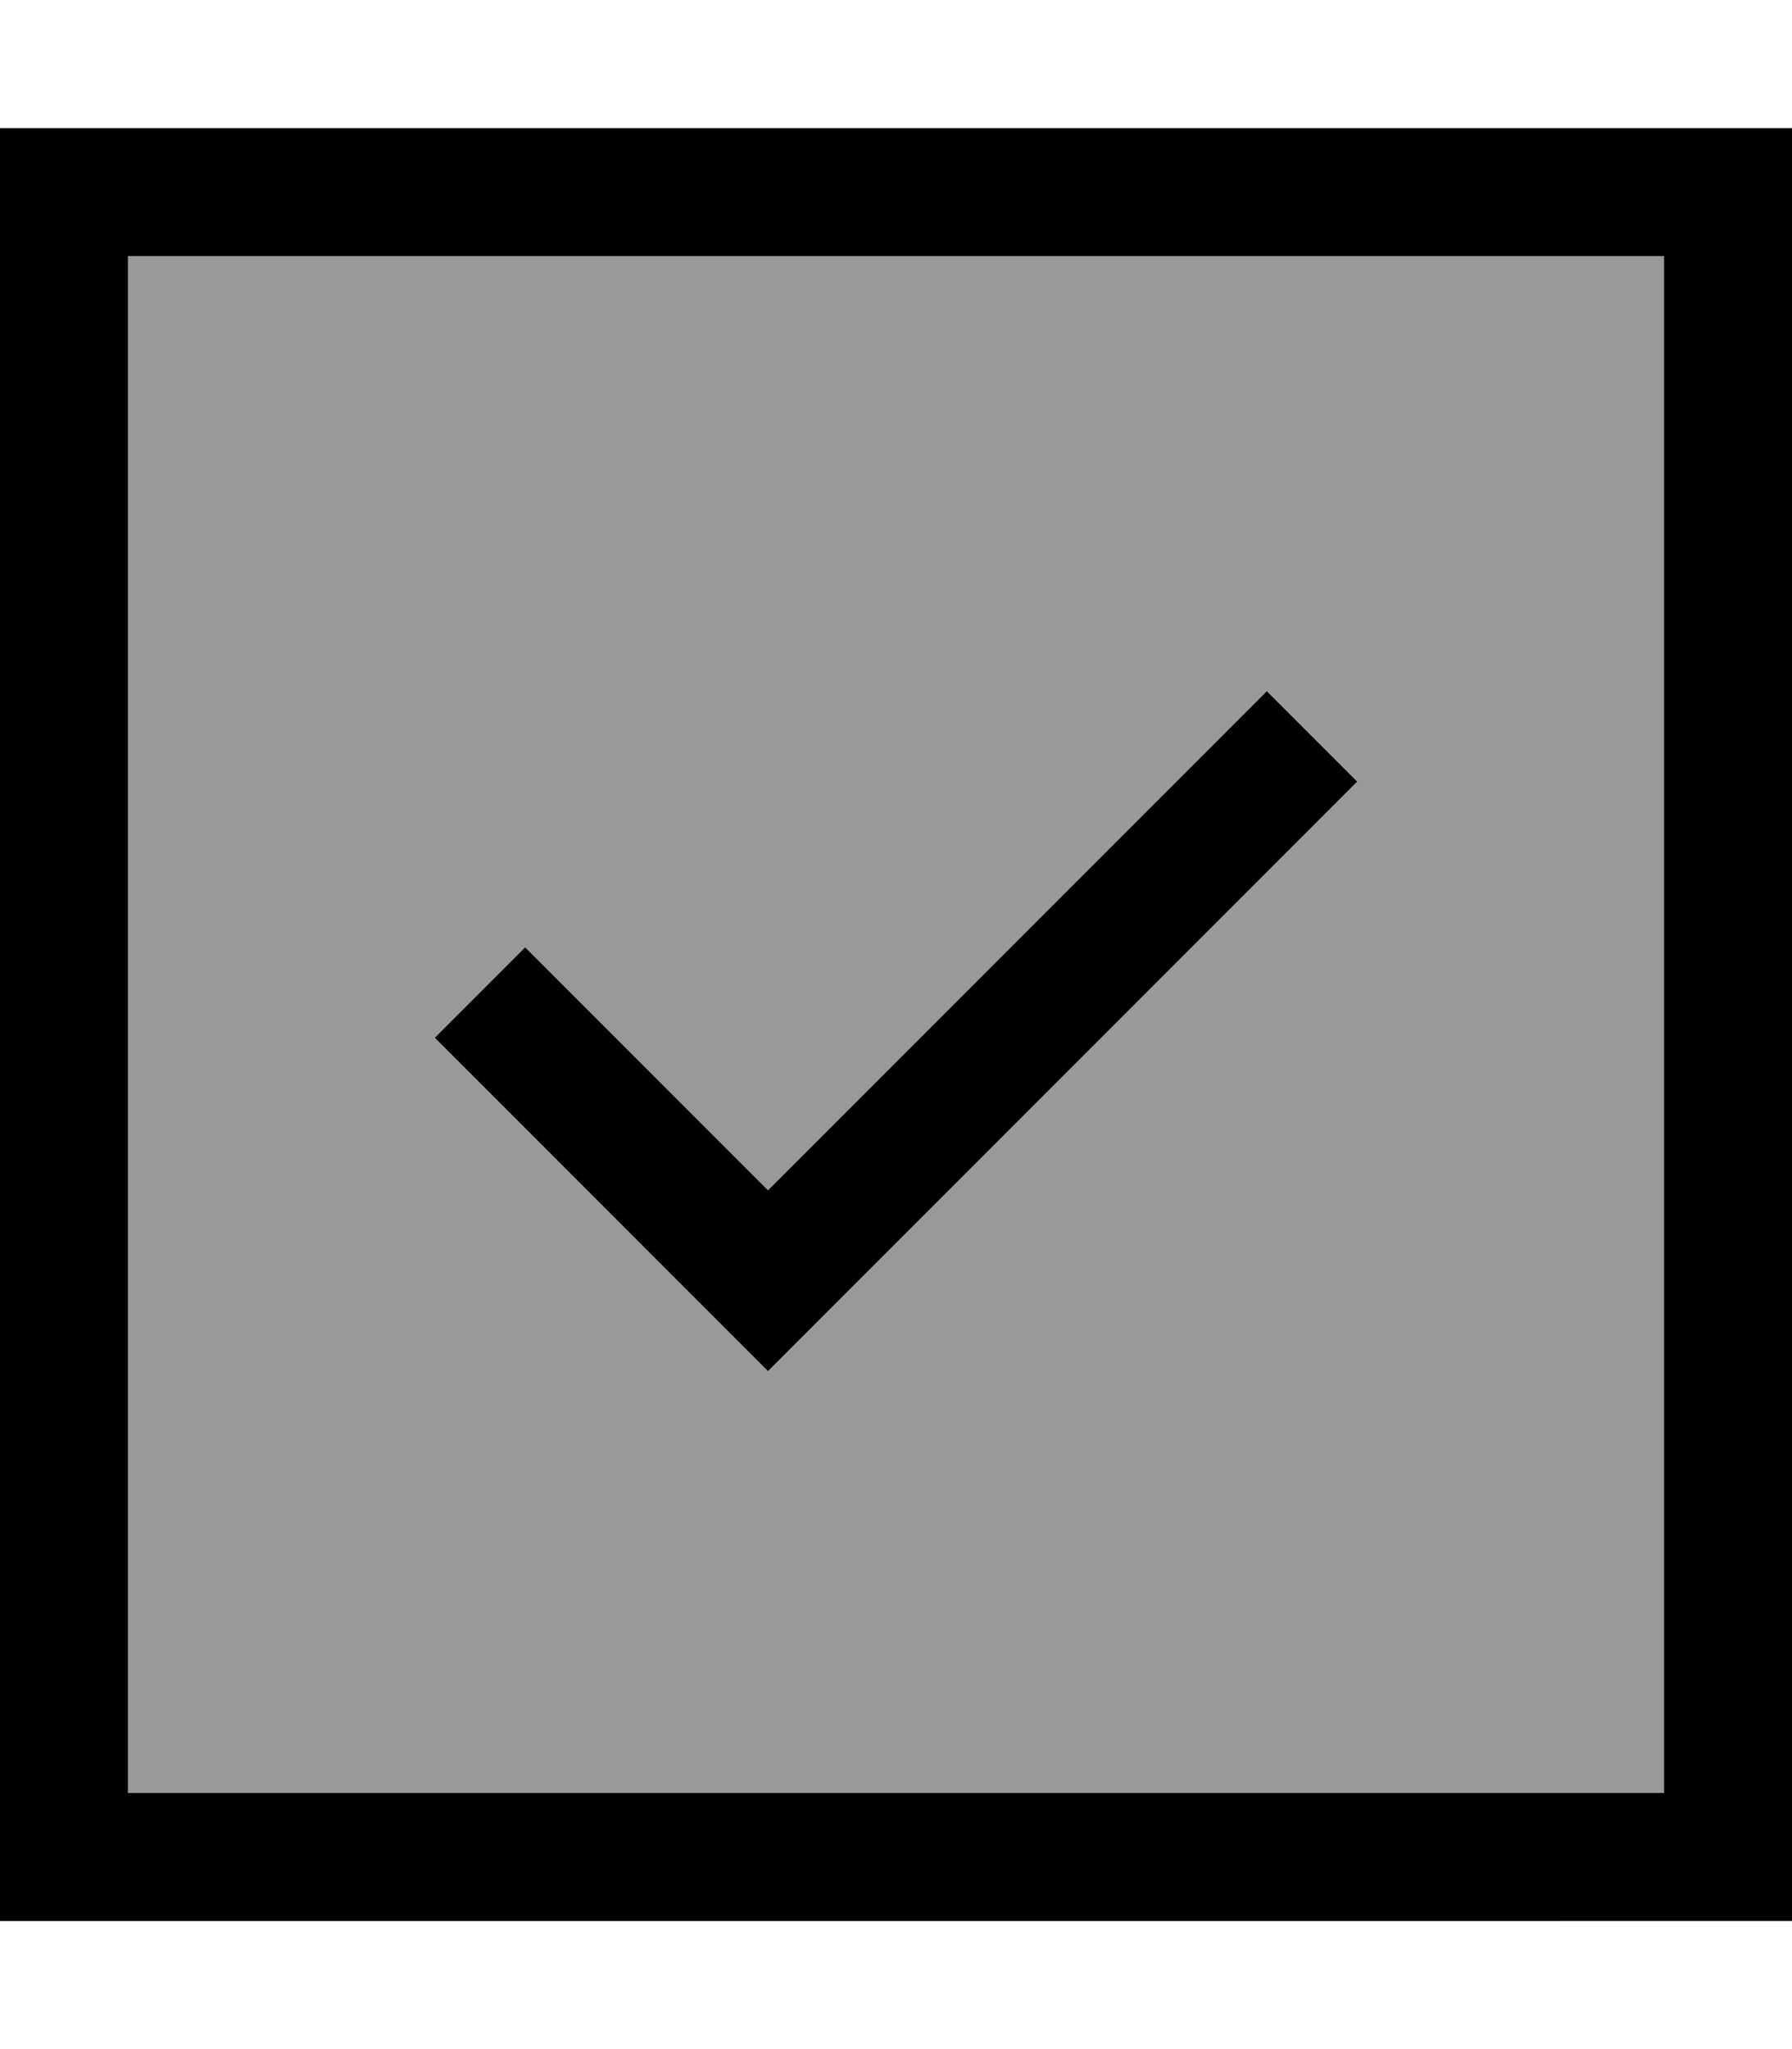 <svg xmlns="http://www.w3.org/2000/svg" viewBox="0 0 448 512"><!--! Font Awesome Pro 6.7.2 by @fontawesome - https://fontawesome.com License - https://fontawesome.com/license (Commercial License) Copyright 2024 Fonticons, Inc. --><defs><style>.fa-secondary{opacity:.4}</style></defs><path class="fa-secondary" d="M32 64l384 0 0 384L32 448 32 64zm76.7 195.3l72 72L192 342.6l11.3-11.3 136-136-22.6-22.6L192 297.4l-60.7-60.7-22.6 22.6z"/><path class="fa-primary" d="M32 64l0 384 384 0 0-384L32 64zM0 32l32 0 384 0 32 0 0 32 0 384 0 32-32 0L32 480 0 480l0-32L0 64 0 32zM203.3 331.3L192 342.6l-11.3-11.3-72-72 22.6-22.6L192 297.4 316.7 172.7l22.6 22.6-136 136z"/></svg>